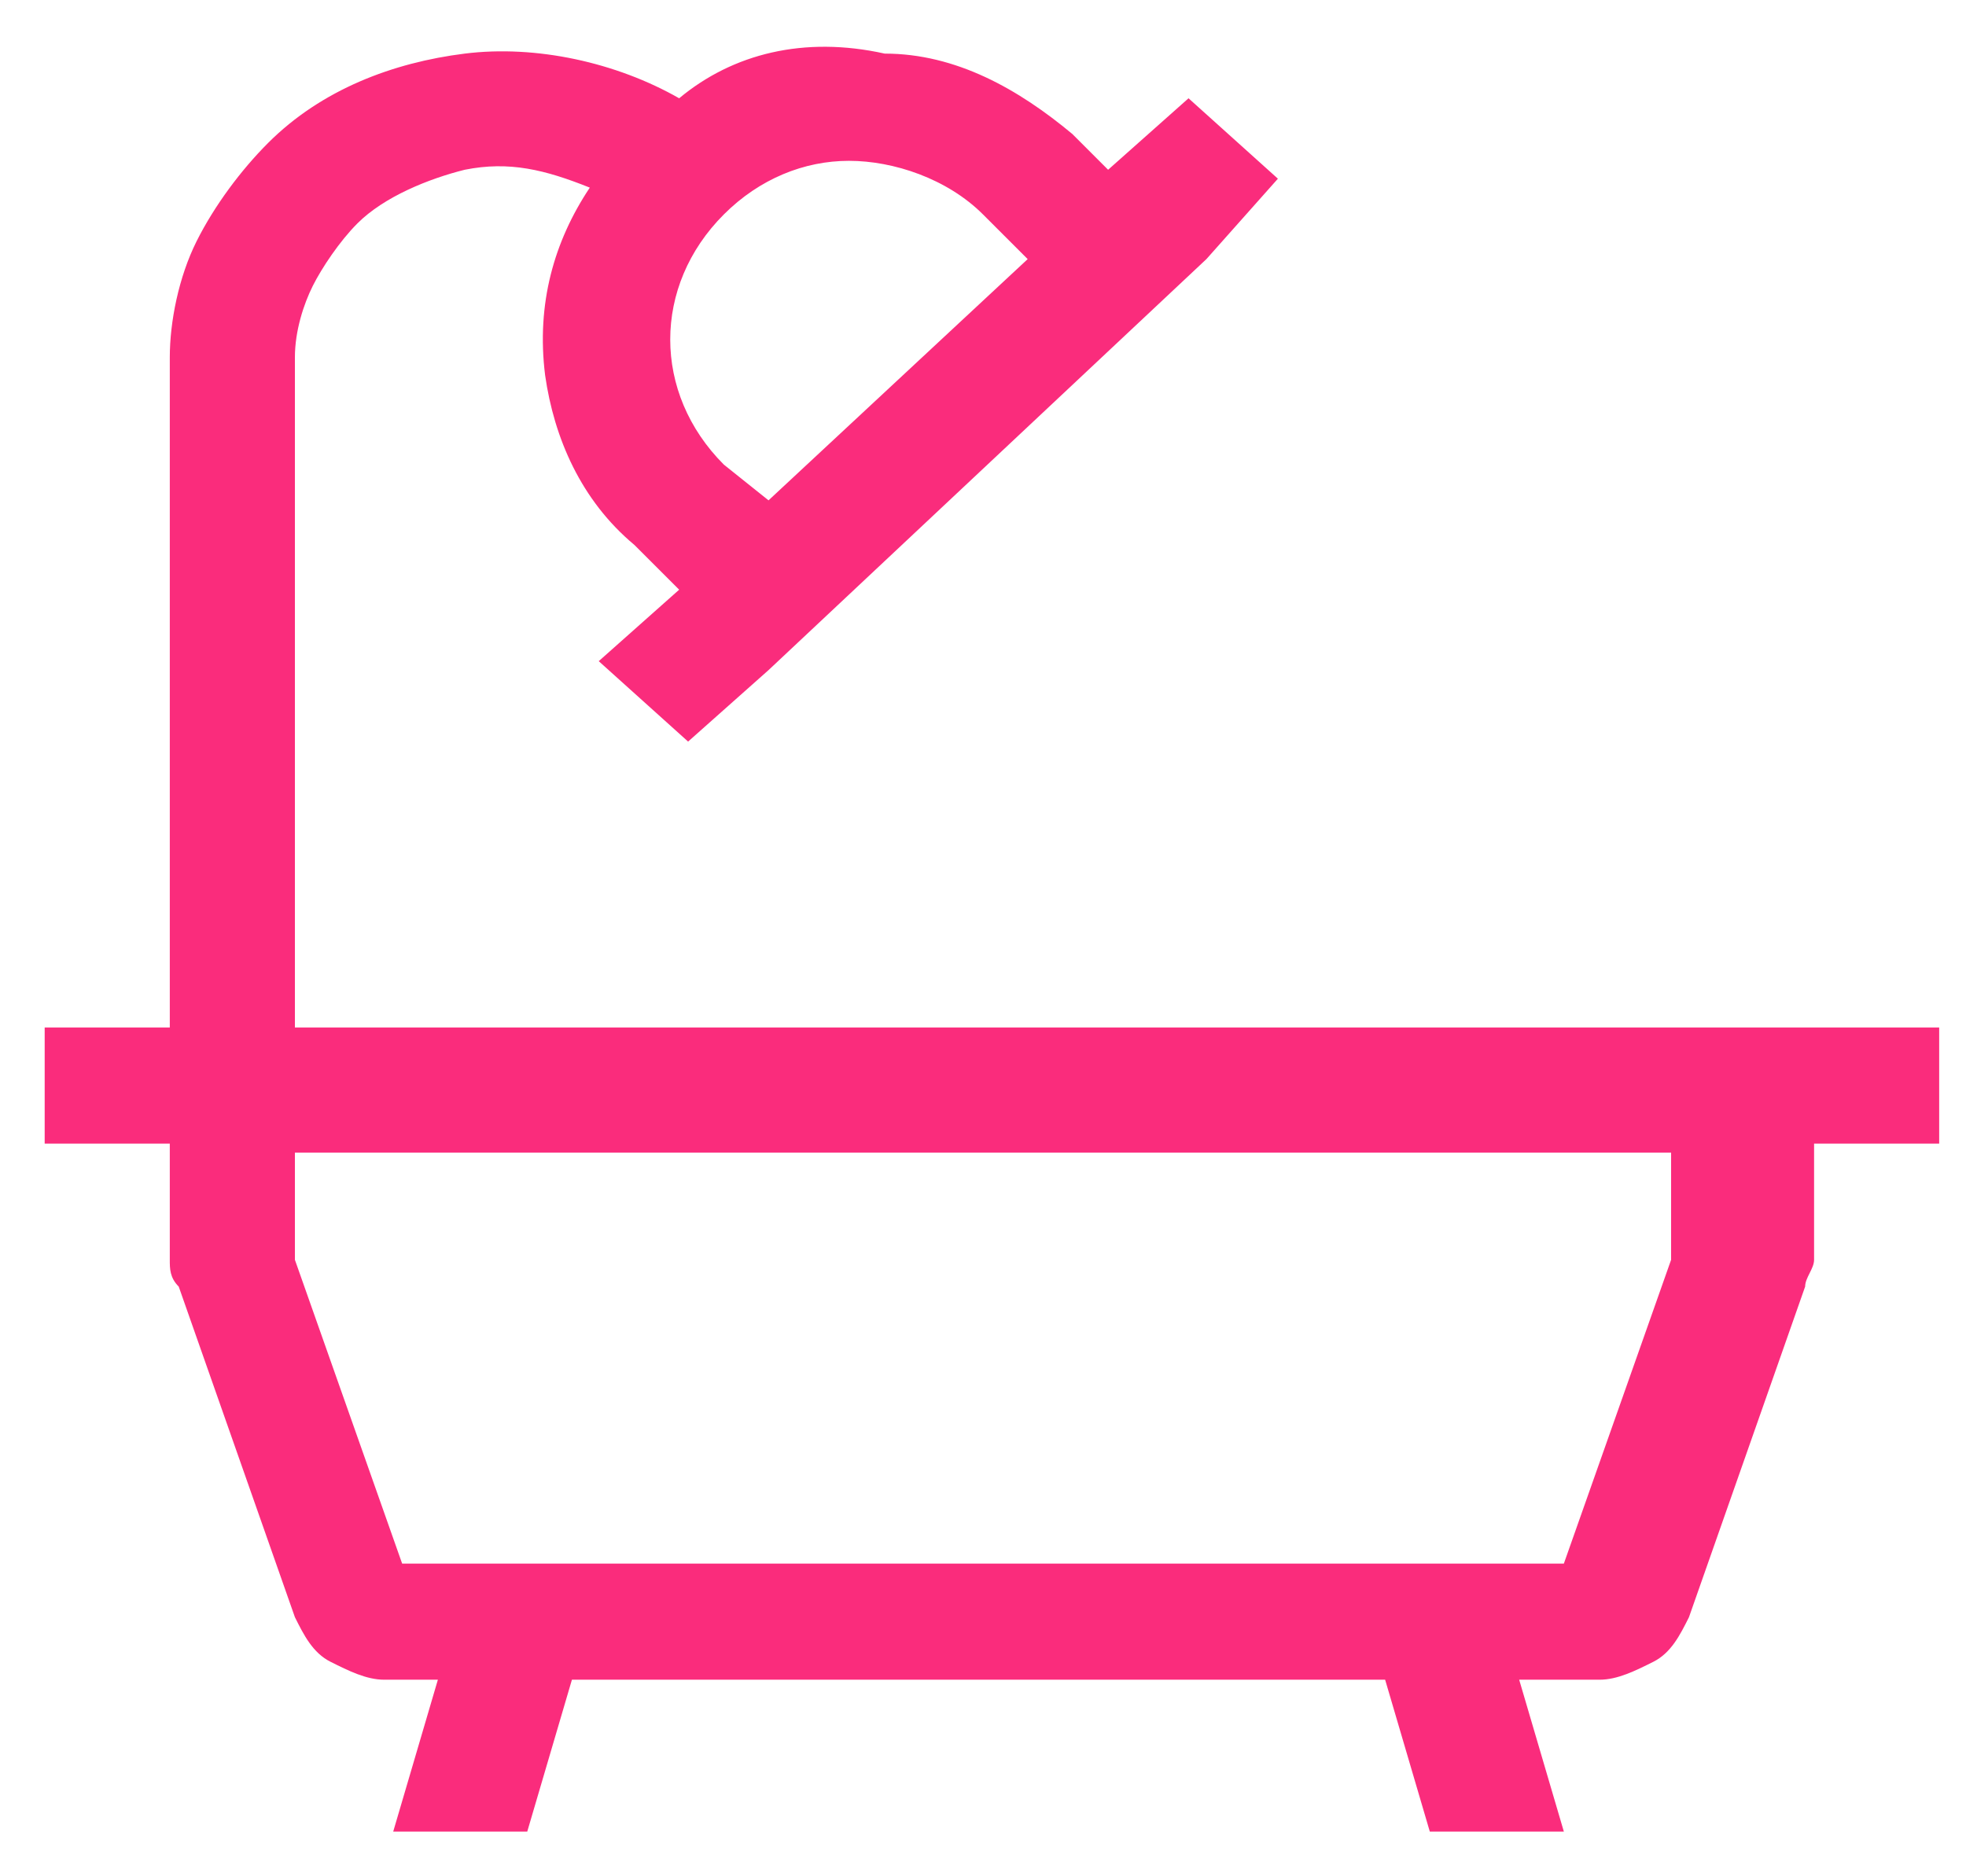 <?xml version="1.0" encoding="UTF-8"?> <!-- Generator: Adobe Illustrator 28.0.0, SVG Export Plug-In . SVG Version: 6.00 Build 0) --> <svg xmlns="http://www.w3.org/2000/svg" xmlns:xlink="http://www.w3.org/1999/xlink" version="1.1" id="Layer_1" x="0px" y="0px" viewBox="0 0 22 21" style="enable-background:new 0 0 22 21;" xml:space="preserve"> <style type="text/css"> .st0{fill:#FA2C7C;} </style> <path class="st0" d="M20.1,11.5H3.3V4c0-0.3,0.1-0.6,0.2-0.8C3.6,3,3.8,2.7,4,2.5l0,0C4.3,2.2,4.8,2,5.2,1.9c0.5-0.1,0.9,0,1.4,0.2 C6.2,2.7,6,3.4,6.1,4.2c0.1,0.7,0.4,1.4,1,1.9l0.5,0.5L6.7,7.4l1,0.9l0.9-0.8l4.9-4.6L14.3,2l-1-0.9l-0.9,0.8L12,1.5 c-0.6-0.5-1.3-0.9-2.1-0.9C9,0.4,8.2,0.6,7.6,1.1C6.9,0.7,6,0.5,5.2,0.6C4.4,0.7,3.6,1,3,1.6l0,0C2.7,1.9,2.4,2.3,2.2,2.7 C2,3.1,1.9,3.6,1.9,4v7.5H0.5v1.3h1.4v1.3c0,0.1,0,0.2,0.1,0.3l1.3,3.7c0.1,0.2,0.2,0.4,0.4,0.5c0.2,0.1,0.4,0.2,0.6,0.2h0.6 l-0.5,1.7h1.5l0.5-1.7h9.1l0.5,1.7h1.5l-0.5-1.7h0.9c0.2,0,0.4-0.1,0.6-0.2c0.2-0.1,0.3-0.3,0.4-0.5l1.3-3.7c0-0.1,0.1-0.2,0.1-0.3 v-1.3h1.4v-1.3H20.1z M8.1,2.4C8.5,2,9,1.8,9.5,1.8c0.5,0,1.1,0.2,1.5,0.6l0.5,0.5L8.6,5.6L8.1,5.2C7.7,4.8,7.5,4.3,7.5,3.8 C7.5,3.3,7.7,2.8,8.1,2.4z M18.7,14.1l-1.2,3.4h-13l-1.2-3.4v-1.2h15.4V14.1z"></path> </svg> 